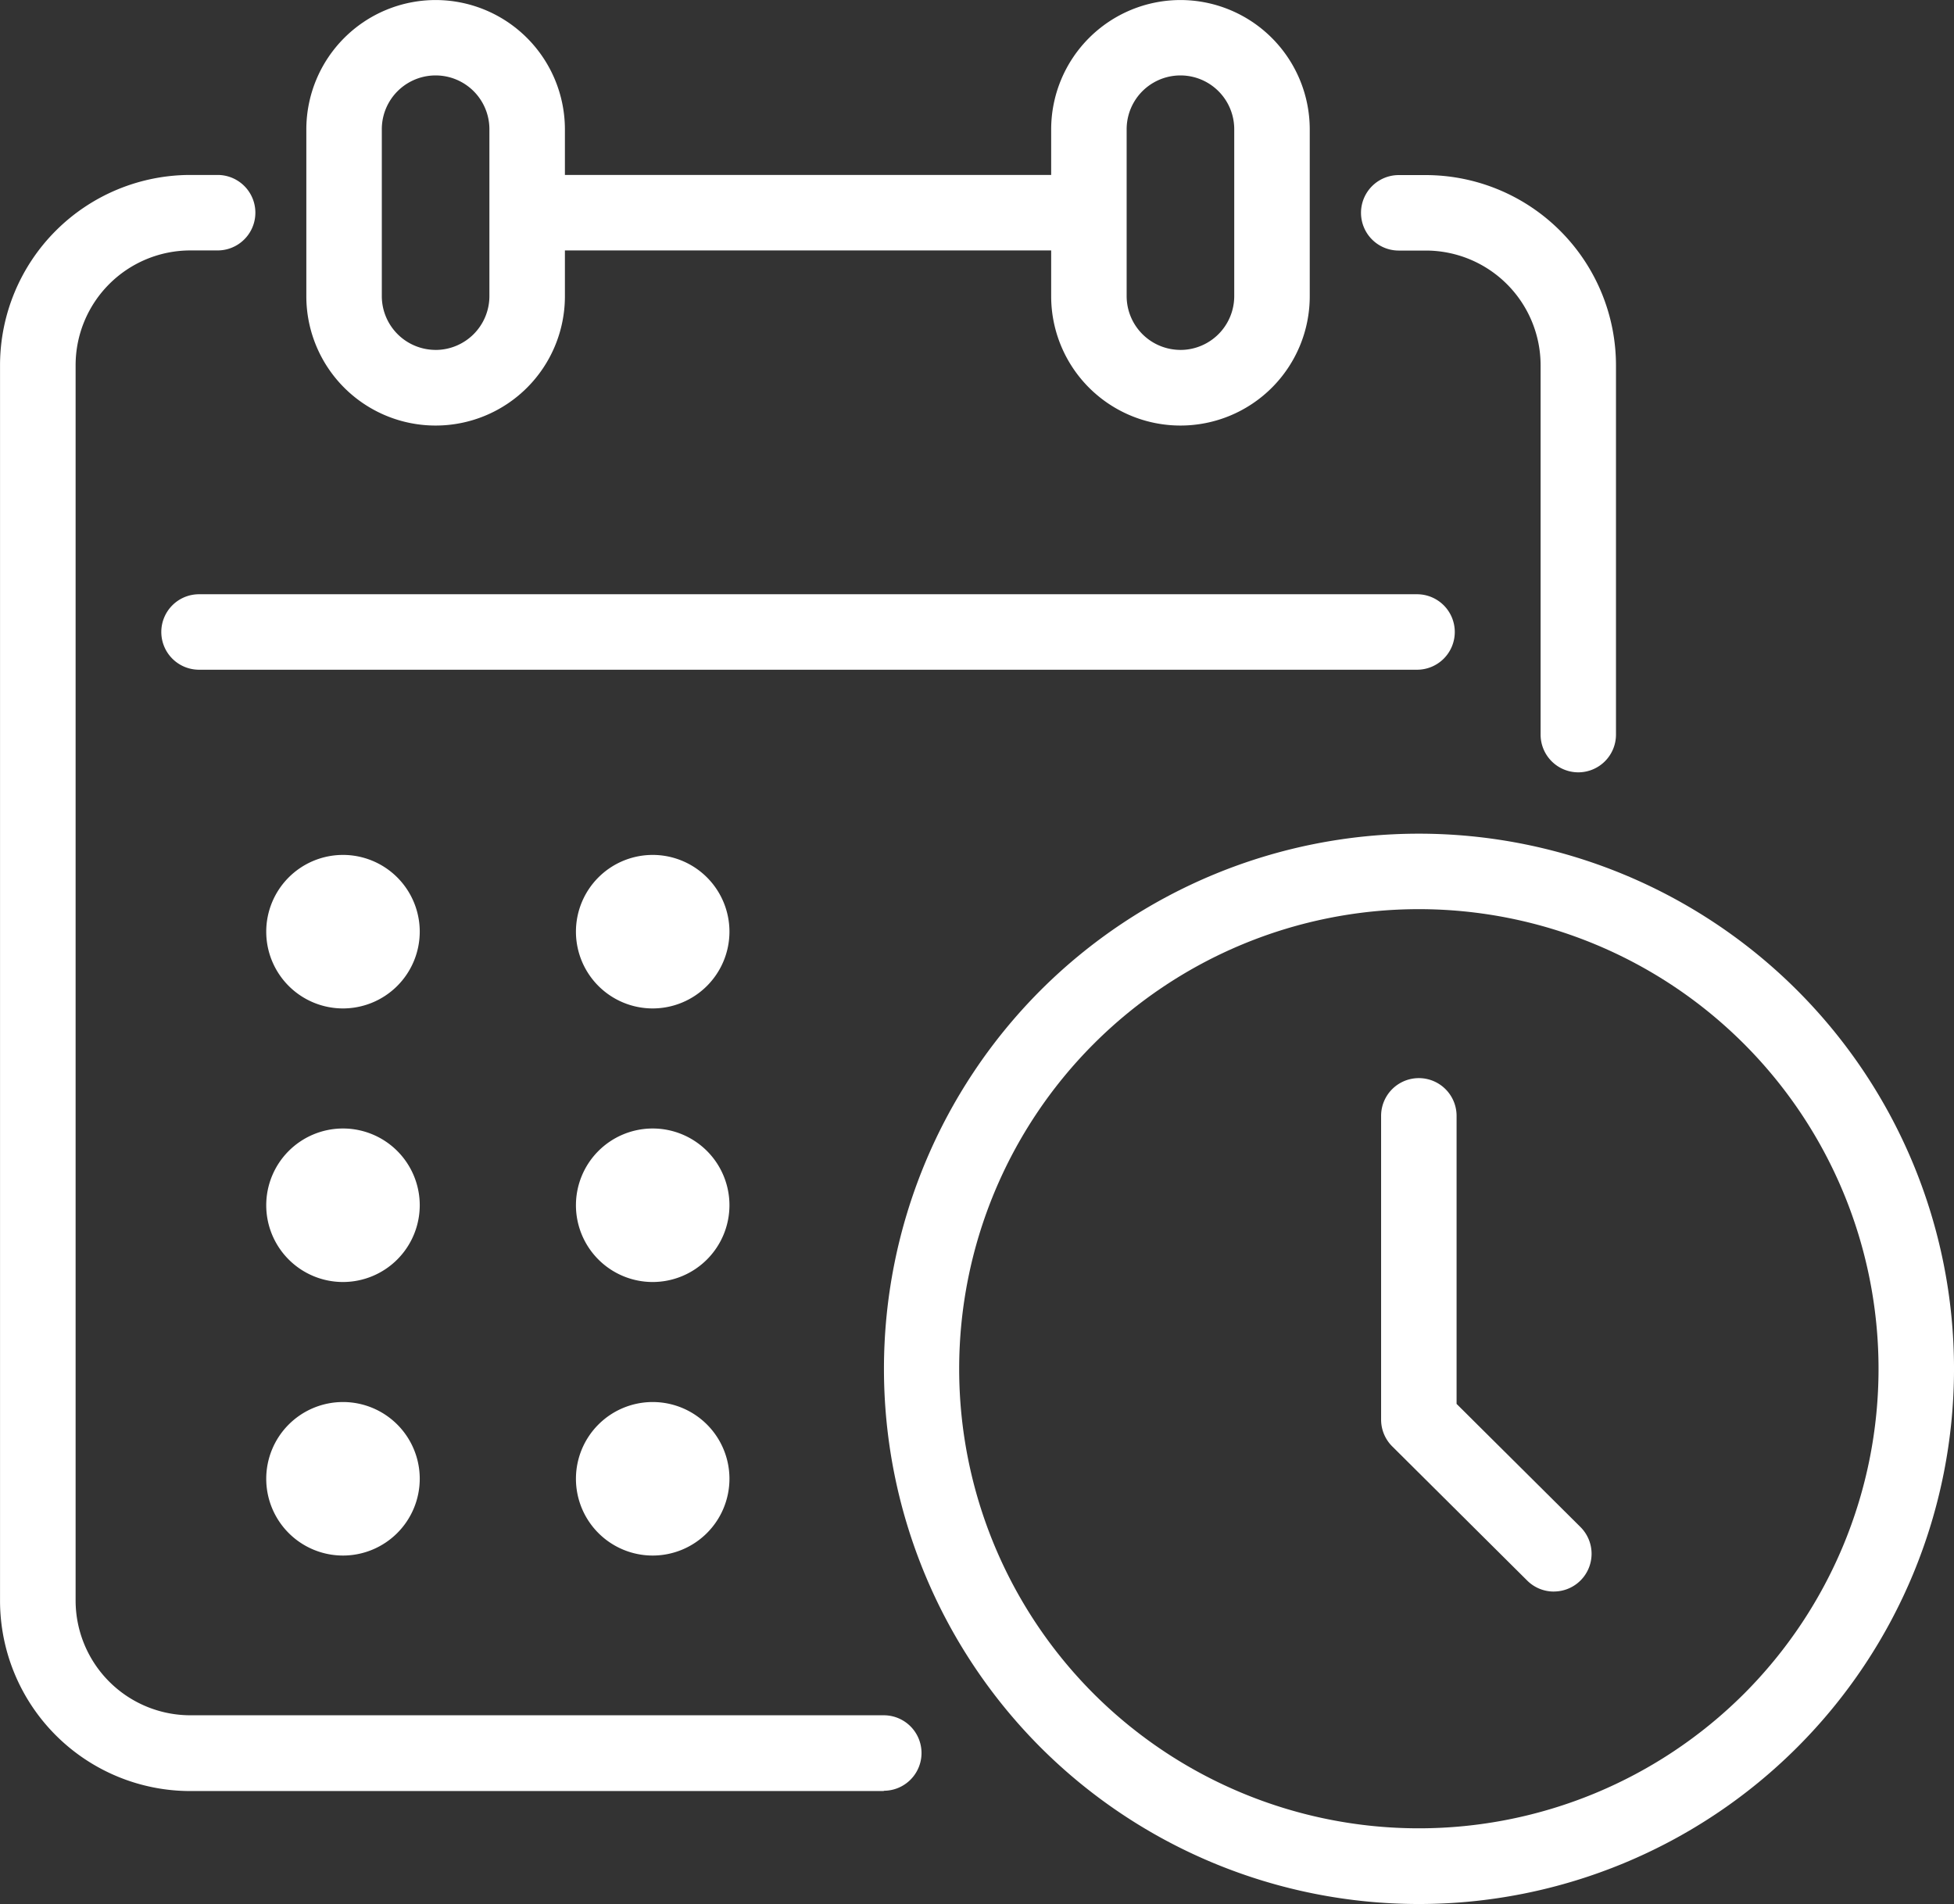 <?xml version="1.0" encoding="UTF-8"?>
<svg xmlns="http://www.w3.org/2000/svg" xmlns:xlink="http://www.w3.org/1999/xlink" id="Group_66" data-name="Group 66" width="59.698" height="58.17" viewBox="0 0 59.698 58.17">
  <rect x="0" y="0" width="59.698" height="58.17" fill="#333333" stroke="none"/>
  <defs>
    <clipPath id="clip-path">
      <rect id="Rectangle_52" data-name="Rectangle 52" width="59.698" height="58.17" fill="#fff"></rect>
    </clipPath>
  </defs>
  <g id="Group_65" data-name="Group 65" clip-path="url(#clip-path)">
    <path id="Path_127" data-name="Path 127" d="M27,121.823H5.809A5.817,5.817,0,0,1,0,116.013V78.259a5.817,5.817,0,0,1,5.81-5.81h.838a1.153,1.153,0,1,1,0,2.306H5.809a3.508,3.508,0,0,0-3.5,3.5v37.753a3.508,3.508,0,0,0,3.5,3.5H27a1.153,1.153,0,1,1,0,2.306Z" transform="translate(0.001 -67.104)" fill="#fff"></path>
    <path id="Path_128" data-name="Path 128" d="M570.287,90.7a1.153,1.153,0,0,1-1.153-1.153V78.259a3.508,3.508,0,0,0-3.5-3.5H564.8a1.153,1.153,0,0,1,0-2.306h.827a5.817,5.817,0,0,1,5.81,5.81V89.545A1.153,1.153,0,0,1,570.287,90.7Z" transform="translate(-522.066 -67.104)" fill="#fff"></path>
    <path id="Line_3" data-name="Line 3" d="M22.735-13.324H-14.477a1.153,1.153,0,0,1-1.153-1.153,1.153,1.153,0,0,1,1.153-1.153H22.735a1.153,1.153,0,0,1,1.153,1.153A1.153,1.153,0,0,1,22.735-13.324Z" transform="translate(20.558 33.785)" fill="#fff"></path>
    <path id="Line_4" data-name="Line 4" d="M17.163-13.324H0V-15.63H17.163Z" transform="translate(16.106 20.975)" fill="#fff"></path>
    <path id="Path_129" data-name="Path 129" d="M130.814,0a3.954,3.954,0,0,1,3.95,3.95v5.1a3.95,3.95,0,0,1-7.9,0v-5.1A3.954,3.954,0,0,1,130.814,0Zm0,10.69a1.645,1.645,0,0,0,1.643-1.643v-5.1a1.643,1.643,0,0,0-3.287,0v5.1A1.645,1.645,0,0,0,130.814,10.689Z" transform="translate(-117.505 0.001)" fill="#fff"></path>
    <path id="Path_130" data-name="Path 130" d="M439.262,0a3.954,3.954,0,0,1,3.95,3.95v5.1a3.95,3.95,0,0,1-7.9,0v-5.1A3.954,3.954,0,0,1,439.262,0Zm0,10.69a1.645,1.645,0,0,0,1.643-1.643v-5.1a1.643,1.643,0,0,0-3.287,0v5.1A1.645,1.645,0,0,0,439.262,10.689Z" transform="translate(-403.197 0.001)" fill="#fff"></path>
    <path id="Path_131" data-name="Path 131" d="M112.611,358.737a2.345,2.345,0,1,1,2.344-2.345,2.347,2.347,0,0,1-2.344,2.345" transform="translate(-102.131 -327.928)" fill="#fff"></path>
    <path id="Path_132" data-name="Path 132" d="M112.611,472.024a2.345,2.345,0,1,1,2.344-2.345,2.347,2.347,0,0,1-2.344,2.345" transform="translate(-102.131 -432.857)" fill="#fff"></path>
    <path id="Path_133" data-name="Path 133" d="M112.611,585.31a2.345,2.345,0,1,1,2.344-2.345,2.347,2.347,0,0,1-2.344,2.345" transform="translate(-102.131 -537.786)" fill="#fff"></path>
    <path id="Path_134" data-name="Path 134" d="M240.848,358.737a2.345,2.345,0,1,1,2.345-2.345,2.347,2.347,0,0,1-2.345,2.345" transform="translate(-220.907 -327.928)" fill="#fff"></path>
    <path id="Path_135" data-name="Path 135" d="M240.848,472.024a2.345,2.345,0,1,1,2.345-2.345,2.347,2.347,0,0,1-2.345,2.345" transform="translate(-220.907 -432.857)" fill="#fff"></path>
    <path id="Path_136" data-name="Path 136" d="M240.848,585.31a2.345,2.345,0,1,1,2.345-2.345,2.347,2.347,0,0,1-2.345,2.345" transform="translate(-220.907 -537.786)" fill="#fff"></path>
    <path id="Ellipse_7" data-name="Ellipse 7" d="M16.35,0A16.35,16.35,0,1,1,0,16.35,16.369,16.369,0,0,1,16.35,0Zm0,30.394A14.044,14.044,0,1,0,2.306,16.35,14.06,14.06,0,0,0,16.35,30.394Z" transform="translate(20.226 41.82) rotate(-45)" fill="#fff"></path>
    <path id="Path_137" data-name="Path 137" d="M577.221,462.156a1.149,1.149,0,0,1-.813-.335l-4.124-4.1a1.153,1.153,0,0,1-.34-.818v-9.28a1.153,1.153,0,0,1,2.306,0v8.8l3.784,3.761a1.153,1.153,0,0,1-.813,1.971Z" transform="translate(-529.749 -413.532)" fill="#fff"></path>
  </g>
</svg>
